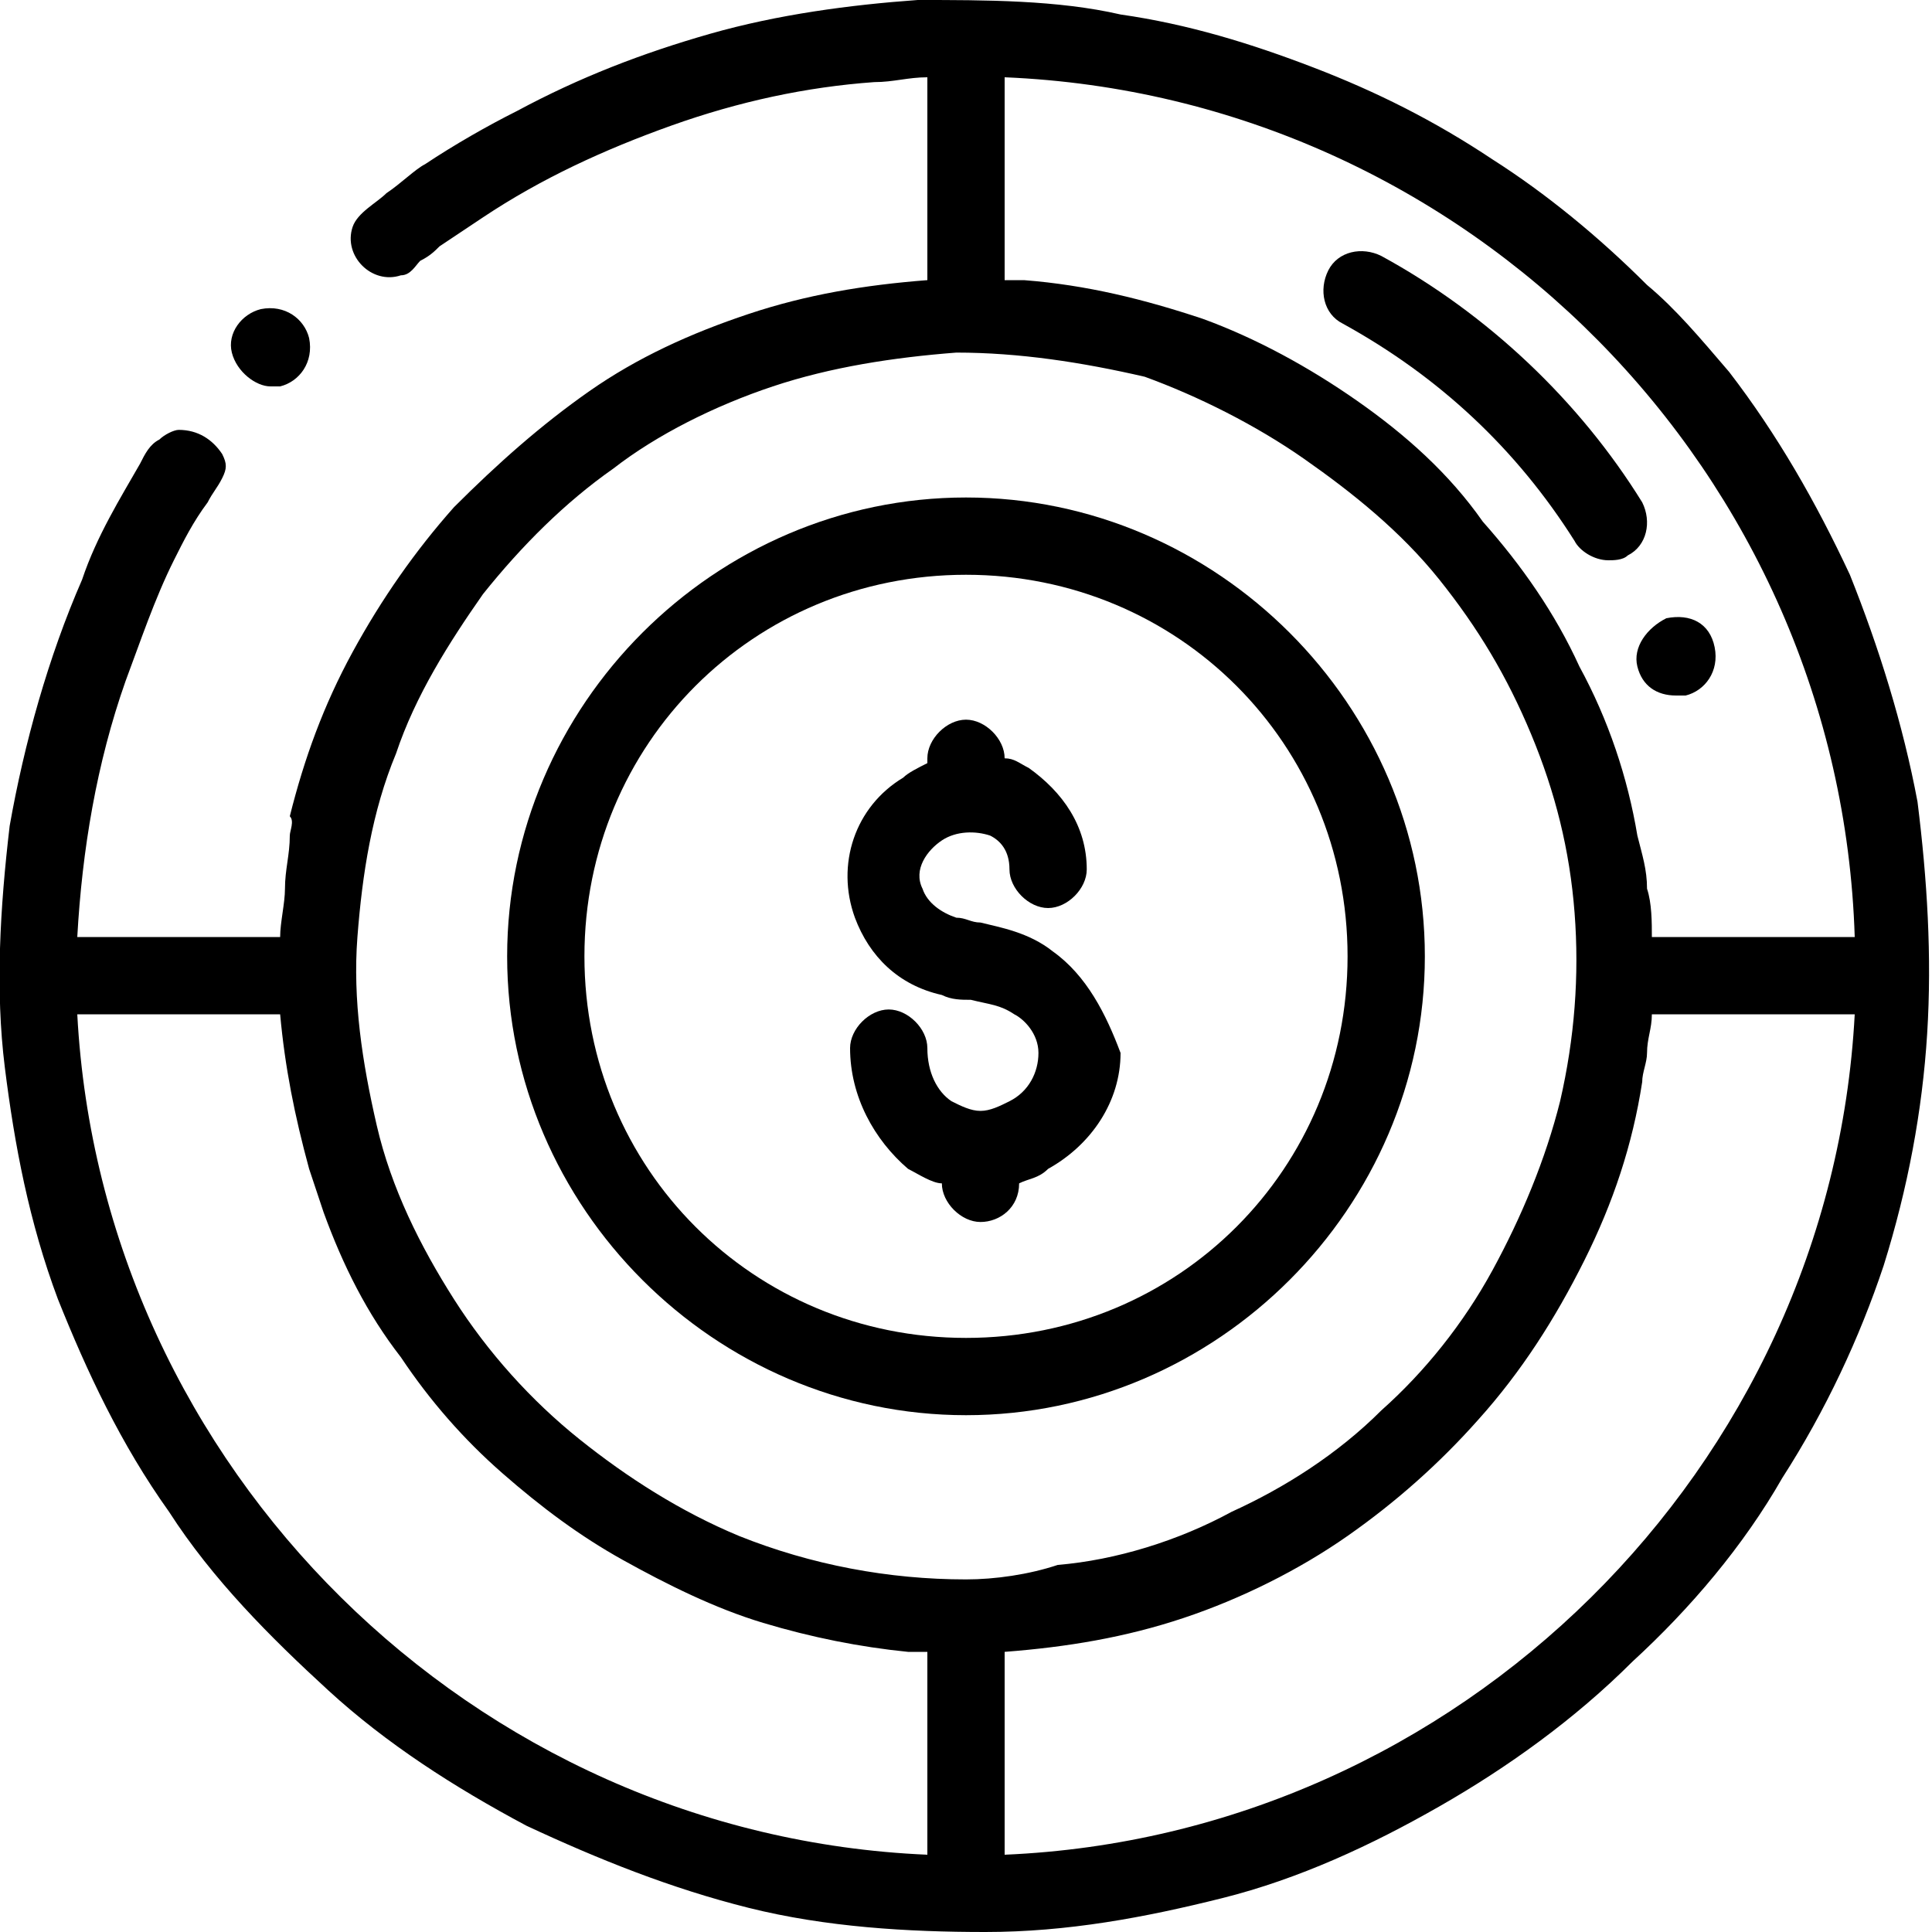 <?xml version="1.0" encoding="utf-8"?>
<!-- Generator: Adobe Illustrator 23.0.2, SVG Export Plug-In . SVG Version: 6.00 Build 0)  -->
<svg version="1.1" id="Layer_1" xmlns="http://www.w3.org/2000/svg" xmlns:xlink="http://www.w3.org/1999/xlink" x="0px" y="0px"
	 width="40px" height="40px" viewBox="0 0 40 40" style="enable-background:new 0 0 40 40;" xml:space="preserve">
<title>incomes</title>
<desc>Created with Sketch.</desc>
<g id="desktop">
	<g id="home_robpfister" transform="translate(-497, -1725)">
		<g id="incomes" transform="translate(497, 1725)">
			<path id="Shape" d="M34.1,5.9c-1-1-2.1-1.9-3.2-2.6c-1.2-0.8-2.4-1.4-3.7-1.9c-1.3-0.5-2.6-0.9-4-1.1C21.9,0,20.4,0,19,0
				c-1.4,0.1-2.9,0.3-4.3,0.7c-1.4,0.4-2.7,0.9-4,1.6c-0.6,0.3-1.3,0.7-1.9,1.1C8.6,3.5,8.3,3.8,8,4C7.8,4.2,7.4,4.4,7.3,4.7
				c-0.2,0.6,0.4,1.2,1,1c0.2,0,0.3-0.2,0.4-0.3C8.9,5.3,9,5.2,9.1,5.1C9.4,4.9,9.7,4.7,10,4.5c1.2-0.8,2.5-1.4,3.9-1.9
				c1.4-0.5,2.8-0.8,4.2-0.9c0.4,0,0.7-0.1,1.1-0.1v4.2c-1.3,0.1-2.5,0.3-3.7,0.7c-1.2,0.4-2.3,0.9-3.3,1.6c-1,0.7-1.9,1.5-2.8,2.4
				c-0.8,0.9-1.5,1.9-2.1,3c-0.6,1.1-1,2.2-1.3,3.4C6.1,17,6,17.2,6,17.3C6,17.7,5.9,18,5.9,18.4c0,0.3-0.1,0.7-0.1,1H1.6
				c0.1-1.8,0.4-3.6,1-5.3c0.3-0.8,0.6-1.7,1-2.5c0.2-0.4,0.4-0.8,0.7-1.2c0.1-0.2,0.2-0.3,0.3-0.5c0.1-0.2,0.1-0.3,0-0.5
				C4.4,9.1,4.1,8.9,3.7,8.9C3.6,8.9,3.4,9,3.3,9.1C3.1,9.2,3,9.4,2.9,9.6C2.5,10.3,2,11.1,1.7,12c-0.7,1.6-1.2,3.4-1.5,5.1
				c-0.2,1.7-0.3,3.4-0.1,5c0.2,1.6,0.5,3.2,1.1,4.8c0.6,1.5,1.3,3,2.3,4.4c0.9,1.4,2.1,2.6,3.3,3.7c1.2,1.1,2.6,2,4.1,2.8
				c1.5,0.7,3,1.3,4.6,1.7c1.6,0.4,3.3,0.5,4.9,0.5c1.7,0,3.3-0.3,4.9-0.7c1.6-0.4,3.1-1.1,4.5-1.9c1.4-0.8,2.8-1.8,4-3
				c1.2-1.1,2.3-2.4,3.1-3.8c0.9-1.4,1.6-2.9,2.1-4.4c0.5-1.6,0.8-3.2,0.9-4.8c0.1-1.6,0-3.2-0.2-4.8c-0.3-1.6-0.8-3.2-1.4-4.7
				c-0.7-1.5-1.5-2.9-2.5-4.2C35.2,7,34.7,6.4,34.1,5.9z M38.4,19.4h-4.2c0-0.3,0-0.7-0.1-1c0-0.4-0.1-0.7-0.2-1.1
				c-0.2-1.2-0.6-2.4-1.2-3.5c-0.5-1.1-1.2-2.1-2-3C30,9.8,29.1,9,28.1,8.3c-1-0.7-2.1-1.3-3.2-1.7c-1.2-0.4-2.4-0.7-3.7-0.8
				c-0.1,0-0.3,0-0.4,0V1.6C30.4,2,38.1,9.8,38.4,19.4L38.4,19.4z M20,32.7c-1.6,0-3.2-0.3-4.7-0.9c-1.2-0.5-2.3-1.2-3.3-2
				c-1-0.8-1.9-1.8-2.6-2.9c-0.7-1.1-1.3-2.3-1.6-3.6c-0.3-1.3-0.5-2.6-0.4-3.9c0.1-1.3,0.3-2.6,0.8-3.8c0.4-1.2,1.1-2.3,1.8-3.3
				c0.8-1,1.7-1.9,2.7-2.6C13.6,9,14.8,8.4,16,8c1.2-0.4,2.5-0.6,3.8-0.7c1.3,0,2.6,0.2,3.9,0.5C24.8,8.2,26,8.8,27,9.5
				c1,0.7,2,1.5,2.8,2.5c0.8,1,1.4,2,1.9,3.2c0.5,1.2,0.8,2.4,0.9,3.7c0.1,1.3,0,2.6-0.3,3.9c-0.3,1.2-0.8,2.4-1.4,3.5
				c-0.6,1.1-1.4,2.1-2.3,2.9c-0.9,0.9-2,1.6-3.1,2.1c-1.1,0.6-2.4,1-3.6,1.1C21.3,32.6,20.6,32.7,20,32.7z M1.6,21h4.2
				c0.1,1.1,0.3,2.1,0.6,3.2c0.1,0.3,0.2,0.6,0.3,0.9c0,0,0,0,0,0c0.4,1.1,0.9,2.1,1.6,3c0.6,0.9,1.3,1.7,2.1,2.4
				c0.8,0.7,1.6,1.3,2.5,1.8c0.9,0.5,1.9,1,2.9,1.3c1,0.3,2,0.5,3,0.6c0.1,0,0.3,0,0.4,0v4.2C9.8,38,2.1,30.4,1.6,21z M20.8,38.4
				v-4.2c1.3-0.1,2.5-0.3,3.7-0.7c1.2-0.4,2.4-1,3.4-1.7c1-0.7,1.9-1.5,2.7-2.4c0.9-1,1.6-2.1,2.2-3.3c0.6-1.2,1-2.4,1.2-3.7
				c0-0.2,0.1-0.4,0.1-0.6c0,0,0,0,0,0c0-0.3,0.1-0.5,0.1-0.8h4.2C37.9,30.4,30.2,38,20.8,38.4L20.8,38.4z"/>
			<path id="Path" d="M27.8,6.7c2,1.1,3.6,2.6,4.8,4.5c0.1,0.2,0.4,0.4,0.7,0.4c0.1,0,0.3,0,0.4-0.1c0.4-0.2,0.5-0.7,0.3-1.1
				c-1.3-2.1-3.2-3.9-5.4-5.1c-0.4-0.2-0.9-0.1-1.1,0.3C27.3,6,27.4,6.5,27.8,6.7L27.8,6.7z"/>
			<path d="M20,10.3c-5.2,0-9.5,4.3-9.5,9.5s4.3,9.5,9.5,9.5s9.5-4.3,9.5-9.5S25.2,10.3,20,10.3z M20,27.7c-4.4,0-7.9-3.5-7.9-7.9
				s3.5-7.9,7.9-7.9s7.9,3.5,7.9,7.9S24.4,27.7,20,27.7z"/>
			<path d="M21.8,19.7c-0.5-0.4-1.1-0.5-1.5-0.6c-0.2,0-0.3-0.1-0.5-0.1c-0.3-0.1-0.6-0.3-0.7-0.6c-0.2-0.4,0.1-0.8,0.4-1
				c0.3-0.2,0.7-0.2,1-0.1c0.2,0.1,0.4,0.3,0.4,0.7c0,0.4,0.4,0.8,0.8,0.8c0.4,0,0.8-0.4,0.8-0.8c0-0.9-0.5-1.6-1.2-2.1
				c-0.2-0.1-0.3-0.2-0.5-0.2v0c0-0.4-0.4-0.8-0.8-0.8c-0.4,0-0.8,0.4-0.8,0.8v0.1c-0.2,0.1-0.4,0.2-0.5,0.3c-1,0.6-1.4,1.8-1,2.9
				c0.3,0.8,0.9,1.4,1.8,1.6c0.2,0.1,0.4,0.1,0.6,0.1c0.4,0.1,0.6,0.1,0.9,0.3c0.2,0.1,0.5,0.4,0.5,0.8c0,0.4-0.2,0.8-0.6,1
				c-0.2,0.1-0.4,0.2-0.6,0.2c0,0,0,0,0,0c0,0,0,0,0,0c-0.2,0-0.4-0.1-0.6-0.2c-0.3-0.2-0.5-0.6-0.5-1.1c0-0.4-0.4-0.8-0.8-0.8
				c-0.4,0-0.8,0.4-0.8,0.8c0,1,0.5,1.9,1.2,2.5c0.2,0.1,0.5,0.3,0.7,0.3c0,0.4,0.4,0.8,0.8,0.8c0.4,0,0.8-0.3,0.8-0.8
				c0.2-0.1,0.4-0.1,0.6-0.3c0.9-0.5,1.5-1.4,1.5-2.4C22.9,21,22.5,20.2,21.8,19.7L21.8,19.7z"/>
			<path d="M5.6,8c0.1,0,0.1,0,0.2,0l0,0c0.4-0.1,0.7-0.5,0.6-1c-0.1-0.4-0.5-0.7-1-0.6l0,0C5,6.5,4.7,6.9,4.8,7.3
				C4.9,7.7,5.3,8,5.6,8z"/>
			<path d="M33.9,13.8c0.1,0.4,0.4,0.6,0.8,0.6c0.1,0,0.1,0,0.2,0l0,0c0.4-0.1,0.7-0.5,0.6-1s-0.5-0.7-1-0.6l0,0
				C34.1,13,33.8,13.4,33.9,13.8z"/>
		</g>
	</g>
</g>
</svg>
